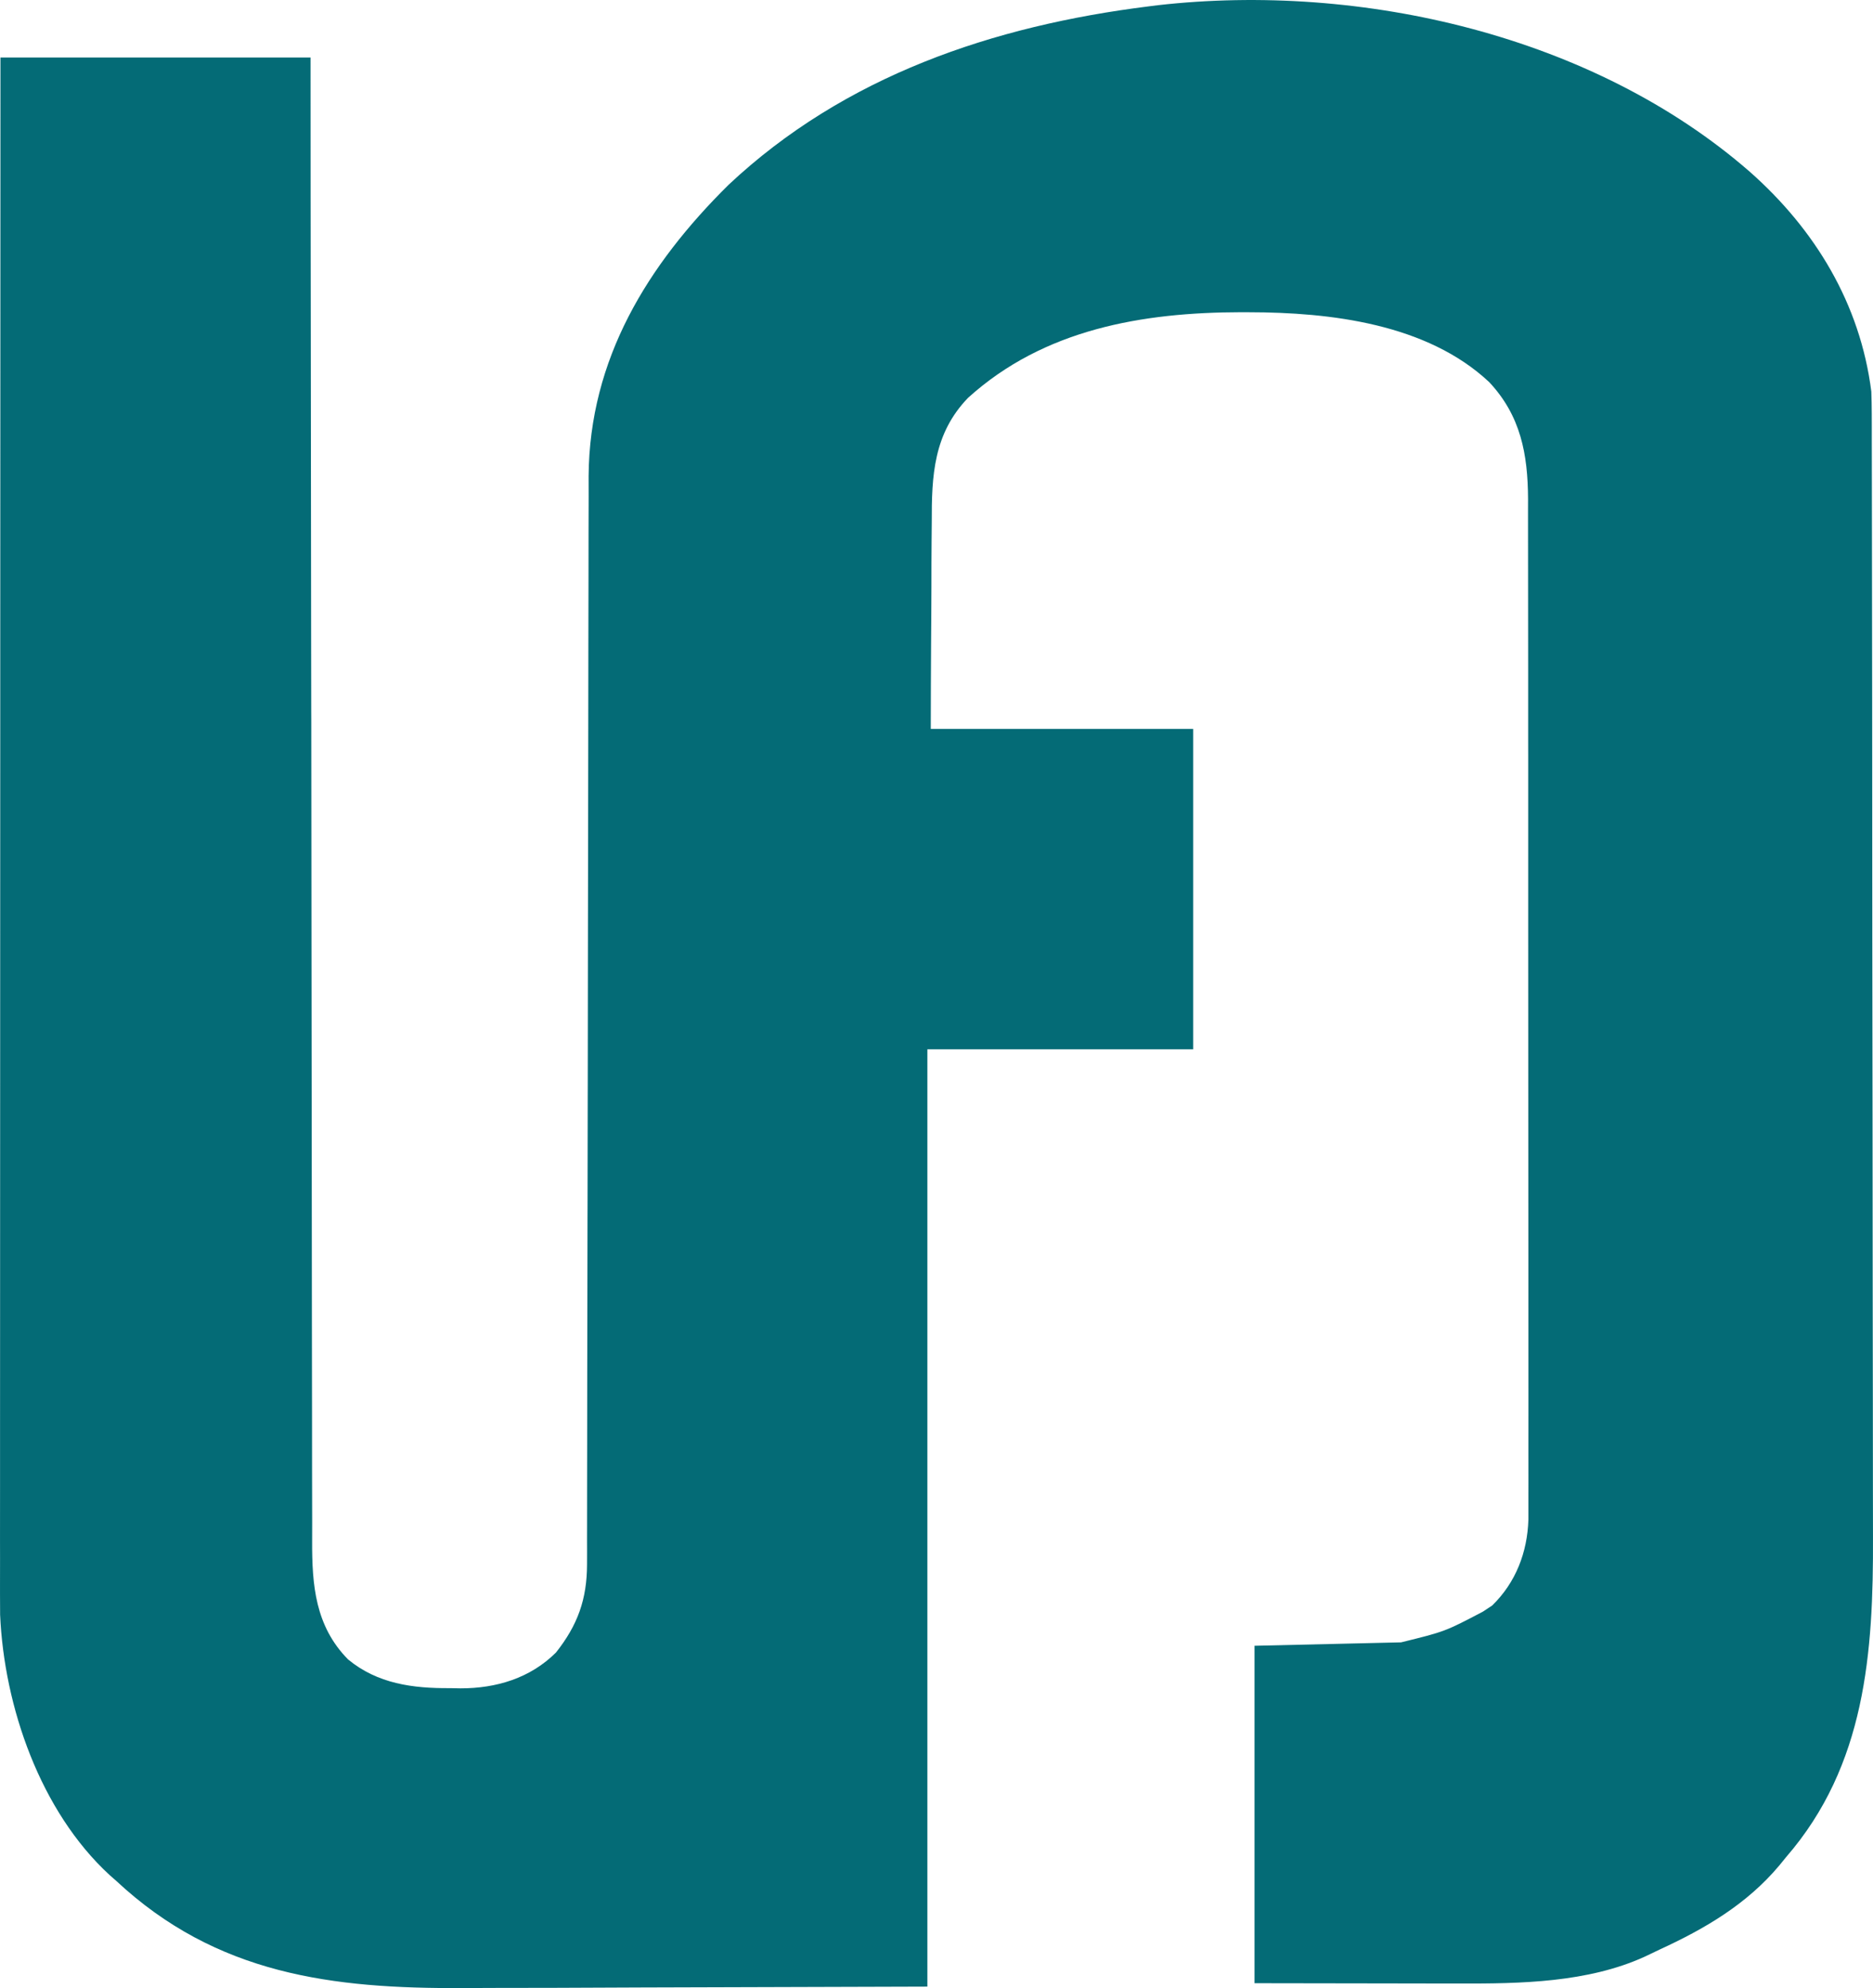 <svg xmlns="http://www.w3.org/2000/svg" xmlns:svg="http://www.w3.org/2000/svg" width="549.629" height="583.285" id="svg7079"><defs id="defs7083"></defs><path d="m 513.424,50.347 c 19.25,17 32.44,38.79 35.71,64.51 0.08,2.17 0.13,4.35 0.13,6.53 0,1.27 0.01,2.55 0.01,3.87 0,1.4 0,2.81 0,4.22 0.01,1.5 0.01,3 0.01,4.51 0.01,4.12 0.02,8.24 0.02,12.37 0,4.45 0.01,8.9 0.02,13.35 0.02,10.75 0.03,21.5 0.04,32.25 0.01,5.07 0.01,10.15 0.02,15.22 0.01,16.87 0.03,33.74 0.03,50.61 0.01,4.38 0.01,8.75 0.01,13.13 0,1.09 0,2.18 0,3.3 0.01,17.59 0.04,35.17 0.07,52.76 0.03,18.09 0.05,36.18 0.05,54.26 0,10.15 0.01,20.29 0.04,30.43 0.02,8.65 0.03,17.29 0.02,25.94 -0.01,4.4 0,8.8 0.02,13.2 0.14,34.05 -2.16,67.16 -25.49,94.05 -0.67,0.82 -1.33,1.64 -2.02,2.48 -9.57,11.4 -21.88,18.58 -35.25,24.72 -1.43,0.66 -2.85,1.34 -4.27,2.04 -16.7,7.59 -36.42,7.91 -54.41,7.85 -1.54,0 -3.08,0 -4.61,0 -5.67,0 -11.34,-0.02 -17.01,-0.03 -12.68,-0.02 -25.37,-0.04 -38.43,-0.06 0,-32.67 0,-65.34 0,-99 21.28,-0.5 21.28,-0.5 43,-1 12.88,-3.17 12.88,-3.17 24,-9 0.9,-0.6 1.81,-1.2 2.75,-1.82 6.93,-6.74 10.32,-15.6 10.62,-25.18 0.02,-2.33 0.01,-4.65 0,-6.98 0,-1.28 0.01,-2.57 0.01,-3.9 0.01,-3.55 0,-7.1 -0.01,-10.65 -0.01,-3.84 0,-7.68 0.01,-11.52 0.01,-7.51 0,-15.02 -0.01,-22.53 -0.01,-8.76 -0.01,-17.51 -0.01,-26.27 0,-15.62 -0.01,-31.24 -0.03,-46.87 -0.02,-15.14 -0.02,-30.29 -0.02,-45.44 0.01,-16.51 0.01,-33.02 0,-49.52 -0.01,-1.76 -0.01,-3.53 -0.01,-5.29 0,-0.86 0,-1.73 0,-2.62 0,-6.1 0,-12.2 0,-18.29 0,-7.44 0,-14.87 -0.02,-22.31 -0.01,-3.79 -0.01,-7.58 -0.01,-11.37 0.01,-4.11 0,-8.23 -0.01,-12.34 0,-1.19 0,-2.38 0.01,-3.61 -0.07,-13.15 -2.16,-24.38 -11.4,-34.24 -18.28,-17.14 -46.63,-20.48 -70.56,-20.5 -0.74,0 -1.47,-0.01 -2.22,-0.01 -29.01,0.05 -57.89,4.97 -80.15,25.12 -10.15,10.54 -10.69,22.83 -10.65,36.59 -0.01,1.75 -0.03,3.51 -0.05,5.26 -0.04,4.58 -0.05,9.15 -0.05,13.73 -0.01,5.51 -0.06,11.03 -0.1,16.54 -0.06,8.34 -0.07,16.68 -0.09,25.02 25.41,0 50.82,0 77,0 0,31.02 0,62.04 0,94 -25.74,0 -51.48,0 -78,0 0,90.75 0,181.5 0,275 -27.62,0.08 -55.24,0.16 -83.69,0.25 -13.03,0.05 -13.03,0.05 -26.32,0.11 -10.69,0.01 -10.69,0.01 -15.72,0.02 -3.47,0 -6.94,0.02 -10.41,0.04 -38.58,0.23 -72.48,-4.01 -101.86,-31.42 -0.66,-0.58 -1.32,-1.16 -2,-1.76 -20.31,-18.71 -30.9,-49.33 -32.1,-76.31 -0.03,-2.07 -0.04,-4.14 -0.03,-6.21 0,-0.78 0,-1.57 0,-2.38 0,-2.62 0,-5.23 0.01,-7.85 -0.01,-1.9 -0.01,-3.8 -0.01,-5.7 0,-5.22 0,-10.43 0.01,-15.64 0,-5.63 0,-11.25 0,-16.88 0,-9.74 0,-19.49 0.01,-29.23 0.01,-14.09 0.01,-28.17 0.01,-42.26 0,-22.86 0.01,-45.71 0.02,-68.57 0.01,-22.2 0.02,-44.4 0.02,-66.6 0,-0.69 0,-1.37 0,-2.08 0,-6.87 0,-13.75 0,-20.62 0.02,-57.64 0.03,-115.28 0.06,-172.91 30.03,0 60.06,0 91,0 0,13.6 0.01,27.21 0.02,41.22 0.04,43.53 0.09,87.05 0.15,130.58 0.01,6.76 0.02,13.52 0.03,20.28 0,0.67 0.01,1.35 0.01,2.04 0.03,21.8 0.05,43.59 0.06,65.39 0.01,23.04 0.04,46.08 0.08,69.12 0.03,13.8 0.04,27.6 0.04,41.4 0,9.46 0.01,18.92 0.04,28.38 0.01,5.46 0.02,10.92 0.01,16.38 -0.01,5 0,10 0.03,15 0,1.81 0,3.61 -0.01,5.42 -0.05,13.02 0.92,25.02 10.54,34.79 8.67,7.16 19.03,8.51 29.93,8.43 1.01,0.02 2.02,0.04 3.06,0.06 10.5,0 20.42,-2.96 28.01,-10.49 6.38,-8.05 9.12,-15.64 9.13,-25.94 0,-1.76 0,-1.76 0.01,-3.56 0,-1.28 -0.01,-2.56 -0.01,-3.87 0.01,-1.38 0.01,-2.76 0.01,-4.14 0.01,-3.79 0.01,-7.58 0.01,-11.36 0,-4.09 0.01,-8.17 0.02,-12.26 0.01,-7.08 0.02,-14.16 0.02,-21.24 0.02,-11.21 0.04,-22.41 0.06,-33.62 0.01,-3.83 0.01,-7.67 0.02,-11.5 0,-1.44 0,-1.44 0.01,-2.91 0.02,-10.91 0.04,-21.82 0.05,-32.73 0.01,-1 0.01,-2 0.01,-3.02 0.02,-16.15 0.04,-32.29 0.06,-48.43 0.02,-16.59 0.05,-33.18 0.08,-49.77 0.03,-10.22 0.04,-20.44 0.04,-30.66 0.01,-7.02 0.02,-14.03 0.04,-21.05 0.01,-4.04 0.02,-8.08 0.01,-12.12 0,-3.71 0.01,-7.42 0.03,-11.13 0,-1.95 0,-3.91 -0.01,-5.86 0.25,-34.36 17.28,-61.93 41.02,-85.42 34.13,-32.06 77.8,-46.72 123.39,-52.41 0.86,-0.11 1.72,-0.22 2.61,-0.33 59.79,-6.77 127.82,8.88 173.68,48.82 z" fill="#046b76" id="path11"></path></svg>